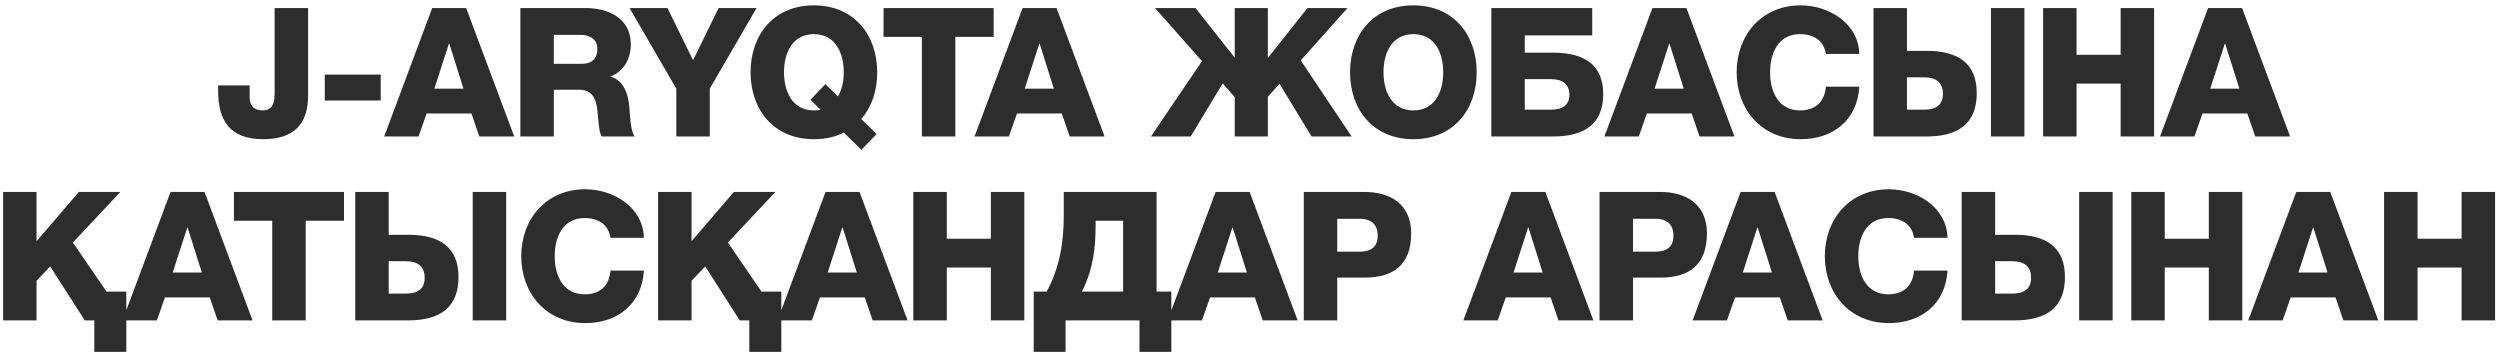 <?xml version="1.0" encoding="UTF-8"?> <svg xmlns="http://www.w3.org/2000/svg" width="435" height="62" viewBox="0 0 435 62" fill="none"><path d="M53.606 1.402V16.676C53.606 21.715 51.009 24.22 45.782 24.22C39.866 24.22 37.956 20.808 37.956 15.831V14.861H43.434V16.927C43.434 18.398 44.217 19.212 45.688 19.212C47.033 19.212 47.785 18.46 47.785 16.301V1.402H53.606ZM66.245 17.49H56.51V12.983H66.245V17.49ZM66.846 23.75L75.204 1.402H81.119L89.476 23.75H83.404L82.027 19.744H74.233L72.825 23.75H66.846ZM78.114 7.599L75.579 15.424H80.65L78.177 7.599H78.114ZM96.365 6.066V11.105H101.248C103.001 11.105 103.94 10.197 103.94 8.476C103.94 6.817 102.626 6.066 100.998 6.066H96.365ZM90.544 23.75V1.402H101.937C105.849 1.402 109.762 3.186 109.762 7.693C109.762 10.103 108.635 12.388 106.256 13.296V13.358C108.604 13.953 109.355 16.582 109.512 18.711C109.605 19.681 109.668 22.874 110.451 23.75H104.691C104.191 22.968 104.128 20.839 104.034 20.182C103.878 17.928 103.533 15.612 100.779 15.612H96.365V23.75H90.544ZM131.639 1.402L123.501 15.424V23.75H117.68V15.424L109.542 1.402H116.146L120.59 10.479L125.035 1.402H131.639ZM141.021 17.365L143.618 14.642L145.809 16.77C146.529 15.549 146.811 14.078 146.811 12.576C146.811 9.227 145.371 5.94 141.615 5.94C137.859 5.94 136.419 9.227 136.419 12.576C136.419 15.925 137.859 19.212 141.615 19.212C142.085 19.212 142.46 19.18 142.773 19.086L141.021 17.365ZM152.539 23.312L149.878 26.066L146.811 23.061C145.309 23.844 143.587 24.22 141.615 24.22C134.604 24.22 130.598 19.055 130.598 12.576C130.598 6.097 134.604 0.932 141.615 0.932C148.626 0.932 152.633 6.097 152.633 12.576C152.633 15.8 151.694 18.585 149.847 20.714L152.539 23.312ZM172.894 1.402V6.41H166.227V23.75H160.405V6.41H153.738V1.402H172.894ZM169.568 23.75L177.925 1.402H183.841L192.198 23.75H186.126L184.748 19.744H176.955L175.546 23.75H169.568ZM180.836 7.599L178.301 15.424H183.371L180.898 7.599H180.836ZM214.844 1.402H220.604V10.103L227.49 1.402H234.469L226.331 10.51L235.189 23.75H228.209L222.638 14.579L220.604 16.833V23.75H214.844V16.895L212.747 14.517L207.176 23.75H200.259L209.148 10.635L200.978 1.402H208.021L214.844 10.041V1.402ZM240.73 12.576C240.73 15.925 242.17 19.212 245.926 19.212C249.682 19.212 251.122 15.925 251.122 12.576C251.122 9.227 249.682 5.94 245.926 5.94C242.17 5.94 240.73 9.227 240.73 12.576ZM234.909 12.576C234.909 6.097 238.915 0.932 245.926 0.932C252.937 0.932 256.944 6.097 256.944 12.576C256.944 19.055 252.937 24.22 245.926 24.22C238.915 24.22 234.909 19.055 234.909 12.576ZM278.958 16.363C278.958 21.559 275.734 23.75 270.162 23.75H259.489V1.402H277.048V6.159H265.311V9.164H270.256C275.859 9.164 278.958 11.418 278.958 16.363ZM265.311 13.765V19.086H269.787C271.821 19.086 273.073 18.335 273.073 16.488C273.073 14.517 271.727 13.765 269.787 13.765H265.311ZM279.167 23.75L287.524 1.402H293.44L301.797 23.75H295.724L294.347 19.744H286.554L285.145 23.75H279.167ZM290.435 7.599L287.899 15.424H292.97L290.497 7.599H290.435ZM323.522 9.383H317.7C317.356 7.13 315.666 5.94 313.193 5.94C309.437 5.94 307.997 9.227 307.997 12.576C307.997 15.925 309.437 19.212 313.193 19.212C315.948 19.212 317.481 17.678 317.7 15.08H323.522C323.178 20.87 318.984 24.22 313.318 24.22C306.526 24.22 302.176 19.055 302.176 12.576C302.176 6.097 306.526 0.932 313.318 0.932C318.17 0.932 323.366 4 323.522 9.383ZM343.954 16.207C343.954 21.528 340.73 23.75 335.159 23.75H325.988V1.402H331.81V8.851H335.253C340.856 8.851 343.954 11.136 343.954 16.207ZM331.81 13.452V19.086H334.783C336.818 19.086 338.07 18.304 338.07 16.332C338.07 14.235 336.724 13.452 334.783 13.452H331.81ZM346.427 23.75V1.402H352.249V23.75H346.427ZM355.499 23.75V1.402H361.321V9.54H368.989V1.402H374.811V23.75H368.989V14.548H361.321V23.75H355.499ZM375.851 23.75L384.208 1.402H390.124L398.481 23.75H392.409L391.031 19.744H383.238L381.829 23.75H375.851ZM387.119 7.599L384.584 15.424H389.654L387.181 7.599H387.119ZM16.408 55.75H14.749L8.739 46.36L6.36 48.864V55.75H0.538V33.402H6.36V41.978L13.716 33.402H20.946L12.683 42.197L18.536 50.742H21.979V61.227H16.408V55.75ZM21.317 55.75L29.674 33.402H35.589L43.946 55.75H37.874L36.497 51.744H28.703L27.295 55.75H21.317ZM32.584 39.599L30.049 47.424H35.12L32.647 39.599H32.584ZM59.856 33.402V38.41H53.19V55.75H47.368V38.41H40.701V33.402H59.856ZM79.777 48.207C79.777 53.528 76.553 55.75 70.982 55.75H61.811V33.402H67.632V40.851H71.076C76.678 40.851 79.777 43.136 79.777 48.207ZM67.632 45.452V51.086H70.606C72.641 51.086 73.892 50.304 73.892 48.332C73.892 46.235 72.547 45.452 70.606 45.452H67.632ZM82.25 55.75V33.402H88.071V55.75H82.25ZM112.042 41.383H106.22C105.876 39.13 104.186 37.94 101.713 37.94C97.957 37.94 96.517 41.227 96.517 44.576C96.517 47.925 97.957 51.212 101.713 51.212C104.468 51.212 106.001 49.678 106.22 47.08H112.042C111.698 52.87 107.504 56.219 101.838 56.219C95.046 56.219 90.696 51.055 90.696 44.576C90.696 38.097 95.046 32.932 101.838 32.932C106.69 32.932 111.886 36 112.042 41.383ZM130.377 55.75H128.719L122.709 46.36L120.33 48.864V55.75H114.508V33.402H120.33V41.978L127.686 33.402H134.916L126.653 42.197L132.506 50.742H135.949V61.227H130.377V55.75ZM135.286 55.75L143.644 33.402H149.559L157.916 55.75H151.844L150.467 51.744H142.673L141.265 55.75H135.286ZM146.554 39.599L144.019 47.424H149.09L146.617 39.599H146.554ZM158.921 55.75V33.402H164.743V41.54H172.411V33.402H178.233V55.75H172.411V46.548H164.743V55.75H158.921ZM203.812 61.227H198.272V55.75H185.408V61.227H179.867V50.742H182.121C184.343 46.642 185.095 42.322 185.095 37.408V33.402H201.245V50.742H203.812V61.227ZM195.424 50.742V38.41H190.635V39.161C190.635 43.074 190.259 46.704 188.256 50.742H195.424ZM203.161 55.75L211.518 33.402H217.434L225.791 55.75H219.719L218.341 51.744H210.548L209.139 55.75H203.161ZM214.429 39.599L211.894 47.424H216.964L214.492 39.599H214.429ZM232.68 38.066V43.793H236.593C238.439 43.793 239.723 43.042 239.723 41.008C239.723 38.879 238.377 38.066 236.593 38.066H232.68ZM226.858 55.75V33.402H237.469C241.632 33.402 245.544 35.311 245.544 40.601C245.544 46.141 242.383 48.301 237.469 48.301H232.68V55.75H226.858ZM254.621 55.75L262.978 33.402H268.894L277.251 55.75H271.179L269.802 51.744H262.008L260.6 55.75H254.621ZM265.889 39.599L263.354 47.424H268.425L265.952 39.599H265.889ZM284.14 38.066V43.793H288.053C289.9 43.793 291.183 43.042 291.183 41.008C291.183 38.879 289.837 38.066 288.053 38.066H284.14ZM278.319 55.75V33.402H288.929C293.092 33.402 297.005 35.311 297.005 40.601C297.005 46.141 293.843 48.301 288.929 48.301H284.14V55.75H278.319ZM294.512 55.75L302.869 33.402H308.785L317.142 55.75H311.069L309.692 51.744H301.899L300.49 55.75H294.512ZM305.78 39.599L303.244 47.424H308.315L305.842 39.599H305.78ZM338.867 41.383H333.045C332.701 39.13 331.011 37.94 328.538 37.94C324.782 37.94 323.342 41.227 323.342 44.576C323.342 47.925 324.782 51.212 328.538 51.212C331.292 51.212 332.826 49.678 333.045 47.08H338.867C338.523 52.87 334.329 56.219 328.663 56.219C321.871 56.219 317.52 51.055 317.52 44.576C317.52 38.097 321.871 32.932 328.663 32.932C333.515 32.932 338.711 36 338.867 41.383ZM359.299 48.207C359.299 53.528 356.075 55.75 350.504 55.75H341.333V33.402H347.155V40.851H350.598C356.201 40.851 359.299 43.136 359.299 48.207ZM347.155 45.452V51.086H350.128C352.163 51.086 353.415 50.304 353.415 48.332C353.415 46.235 352.069 45.452 350.128 45.452H347.155ZM361.772 55.75V33.402H367.594V55.75H361.772ZM370.844 55.75V33.402H376.666V41.54H384.334V33.402H390.156V55.75H384.334V46.548H376.666V55.75H370.844ZM391.196 55.75L399.553 33.402H405.469L413.826 55.75H407.753L406.376 51.744H398.583L397.174 55.75H391.196ZM402.464 39.599L399.928 47.424H404.999L402.526 39.599H402.464ZM414.83 55.75V33.402H420.652V41.54H428.321V33.402H434.143V55.75H428.321V46.548H420.652V55.75H414.83Z" fill="#2D2D2D"></path></svg> 